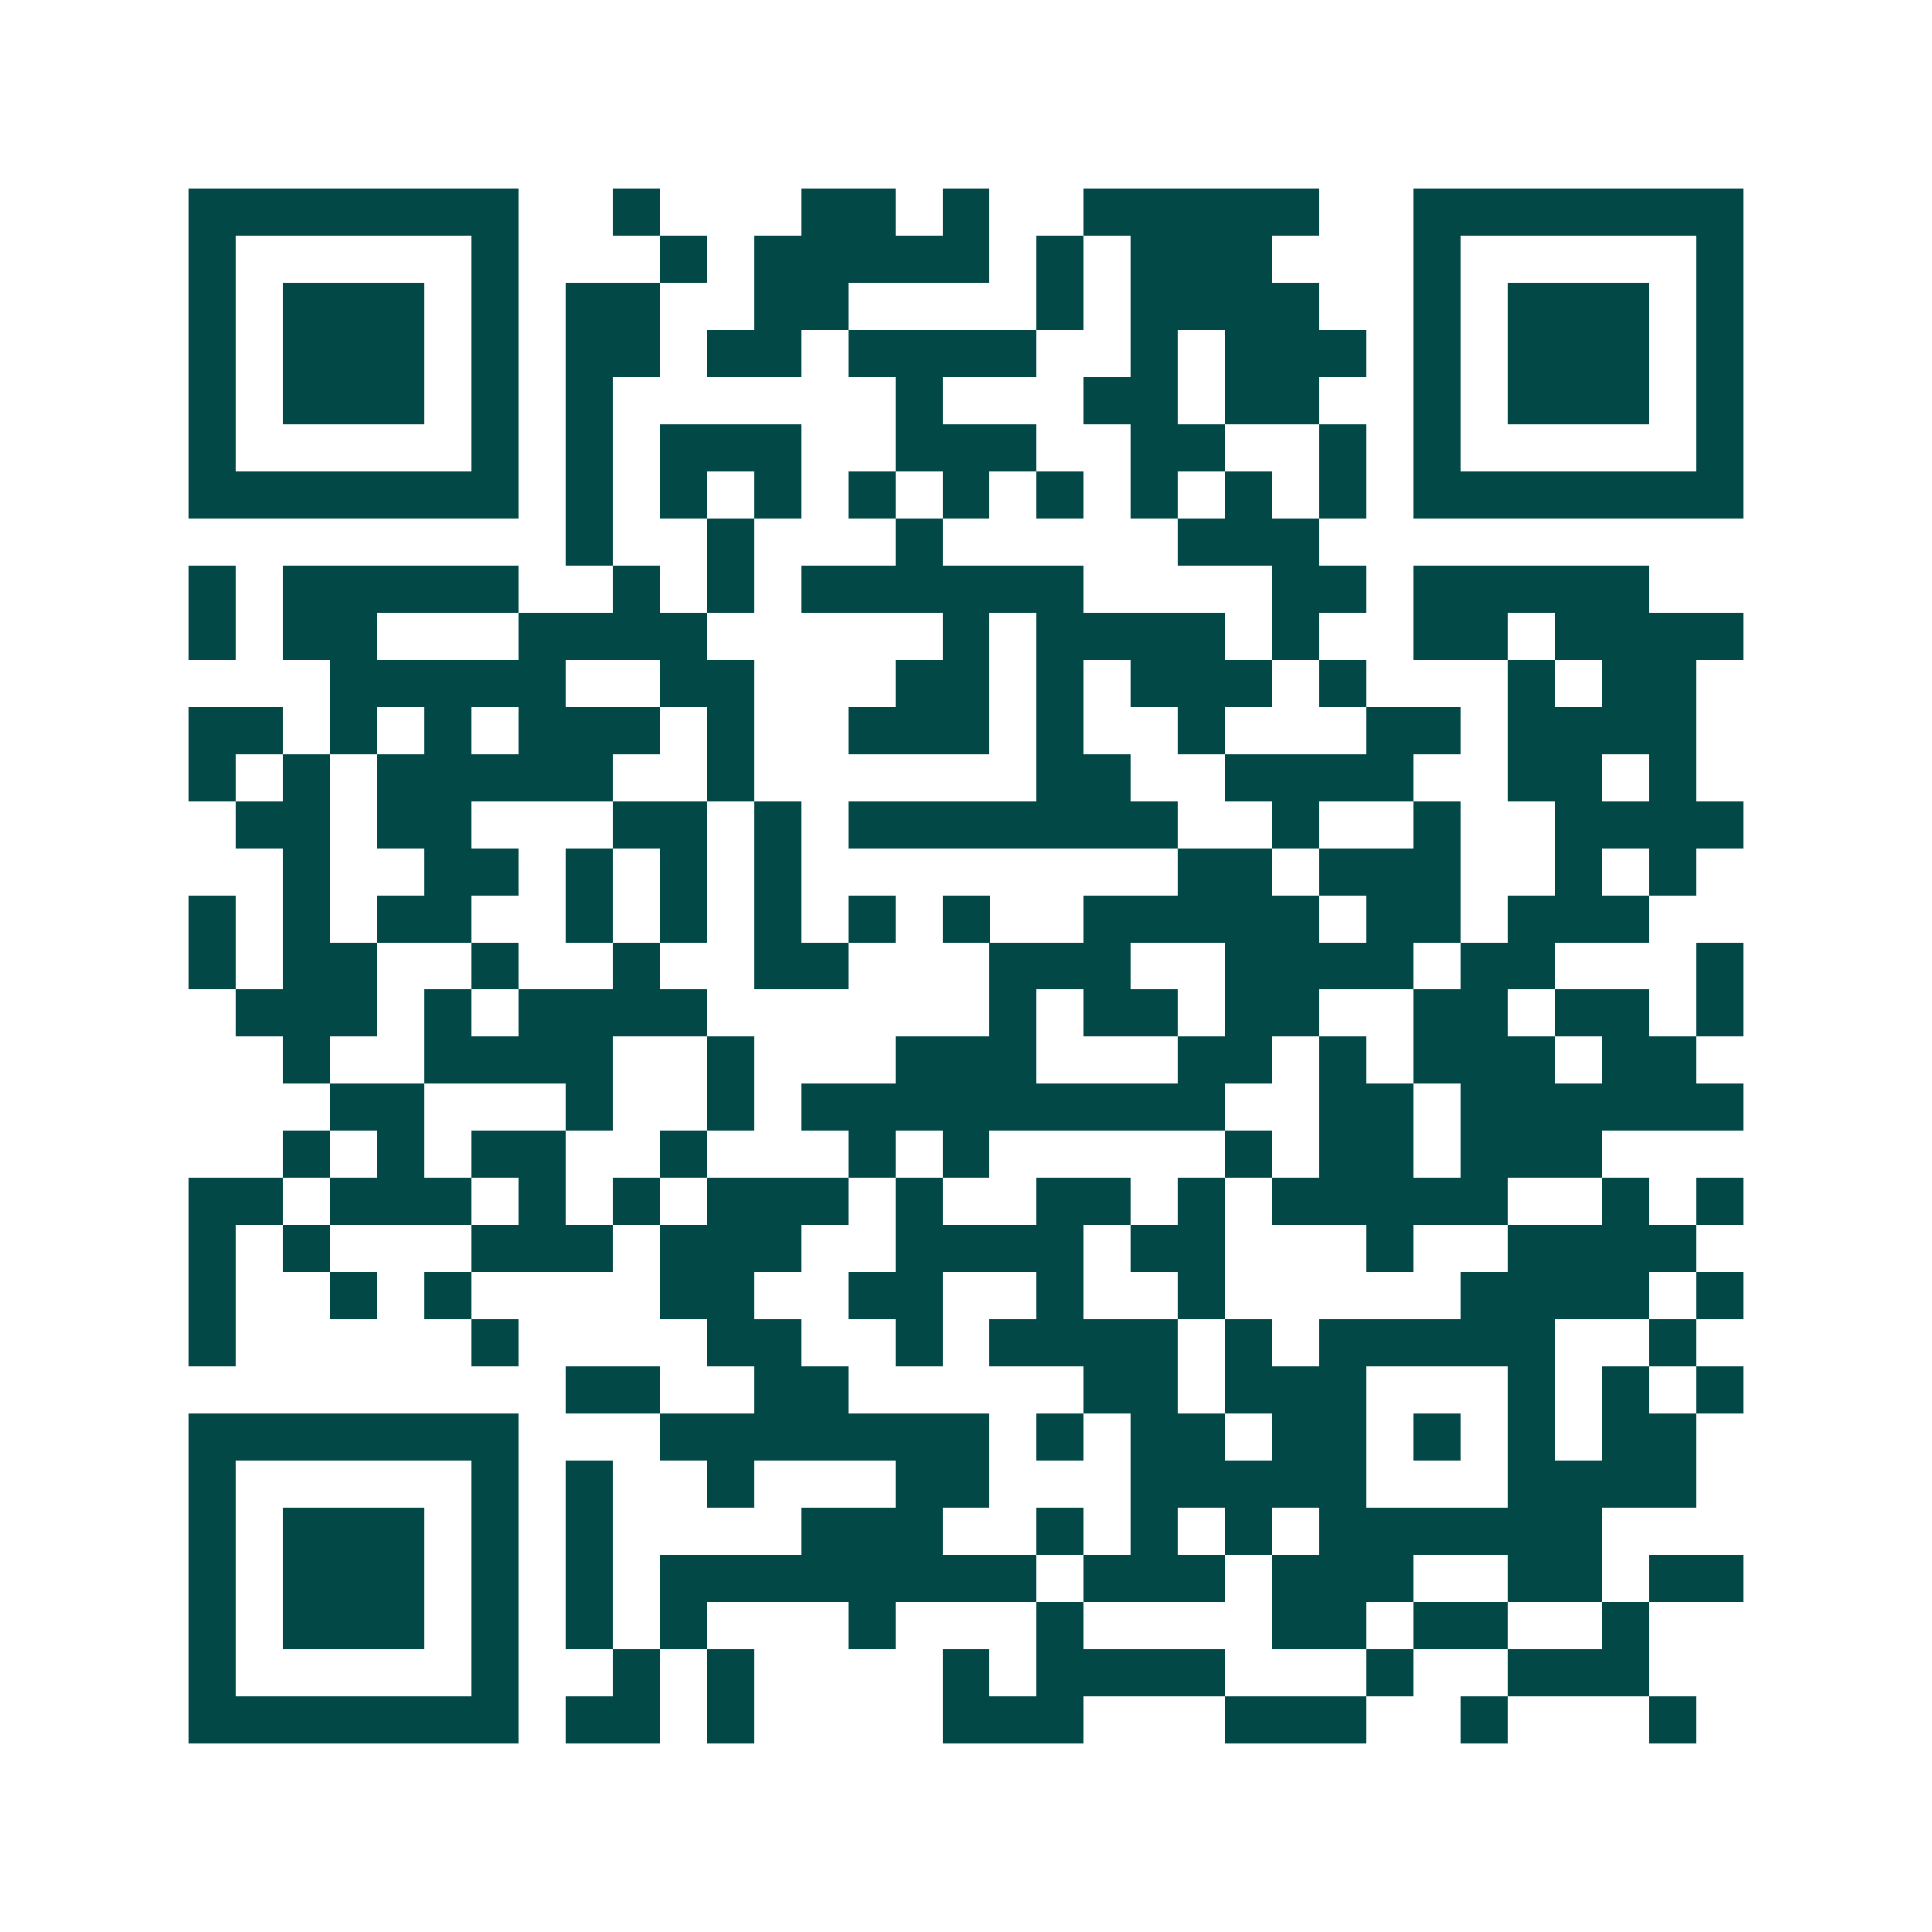 <svg xmlns="http://www.w3.org/2000/svg" width="200" height="200" viewBox="0 0 41 41" shape-rendering="crispEdges"><path fill="#ffffff" d="M0 0h41v41H0z"/><path stroke="#014847" d="M4 4.5h7m2 0h1m3 0h2m1 0h1m2 0h5m2 0h7M4 5.5h1m5 0h1m3 0h1m1 0h5m1 0h1m1 0h3m3 0h1m5 0h1M4 6.5h1m1 0h3m1 0h1m1 0h2m2 0h2m4 0h1m1 0h4m2 0h1m1 0h3m1 0h1M4 7.5h1m1 0h3m1 0h1m1 0h2m1 0h2m1 0h4m2 0h1m1 0h3m1 0h1m1 0h3m1 0h1M4 8.5h1m1 0h3m1 0h1m1 0h1m6 0h1m3 0h2m1 0h2m2 0h1m1 0h3m1 0h1M4 9.5h1m5 0h1m1 0h1m1 0h3m2 0h3m2 0h2m2 0h1m1 0h1m5 0h1M4 10.5h7m1 0h1m1 0h1m1 0h1m1 0h1m1 0h1m1 0h1m1 0h1m1 0h1m1 0h1m1 0h7M12 11.5h1m2 0h1m3 0h1m5 0h3M4 12.5h1m1 0h5m2 0h1m1 0h1m1 0h6m4 0h2m1 0h5M4 13.5h1m1 0h2m3 0h4m5 0h1m1 0h4m1 0h1m2 0h2m1 0h4M7 14.5h5m2 0h2m3 0h2m1 0h1m1 0h3m1 0h1m3 0h1m1 0h2M4 15.5h2m1 0h1m1 0h1m1 0h3m1 0h1m2 0h3m1 0h1m2 0h1m3 0h2m1 0h4M4 16.5h1m1 0h1m1 0h5m2 0h1m6 0h2m2 0h4m2 0h2m1 0h1M5 17.5h2m1 0h2m3 0h2m1 0h1m1 0h7m2 0h1m2 0h1m2 0h4M6 18.5h1m2 0h2m1 0h1m1 0h1m1 0h1m8 0h2m1 0h3m2 0h1m1 0h1M4 19.5h1m1 0h1m1 0h2m2 0h1m1 0h1m1 0h1m1 0h1m1 0h1m2 0h5m1 0h2m1 0h3M4 20.5h1m1 0h2m2 0h1m2 0h1m2 0h2m3 0h3m2 0h4m1 0h2m3 0h1M5 21.5h3m1 0h1m1 0h4m6 0h1m1 0h2m1 0h2m2 0h2m1 0h2m1 0h1M6 22.5h1m2 0h4m2 0h1m3 0h3m3 0h2m1 0h1m1 0h3m1 0h2M7 23.5h2m3 0h1m2 0h1m1 0h9m2 0h2m1 0h6M6 24.5h1m1 0h1m1 0h2m2 0h1m3 0h1m1 0h1m5 0h1m1 0h2m1 0h3M4 25.5h2m1 0h3m1 0h1m1 0h1m1 0h3m1 0h1m2 0h2m1 0h1m1 0h5m2 0h1m1 0h1M4 26.5h1m1 0h1m3 0h3m1 0h3m2 0h4m1 0h2m3 0h1m2 0h4M4 27.5h1m2 0h1m1 0h1m4 0h2m2 0h2m2 0h1m2 0h1m5 0h4m1 0h1M4 28.5h1m5 0h1m4 0h2m2 0h1m1 0h4m1 0h1m1 0h5m2 0h1M12 29.5h2m2 0h2m5 0h2m1 0h3m3 0h1m1 0h1m1 0h1M4 30.5h7m3 0h7m1 0h1m1 0h2m1 0h2m1 0h1m1 0h1m1 0h2M4 31.5h1m5 0h1m1 0h1m2 0h1m3 0h2m3 0h5m3 0h4M4 32.5h1m1 0h3m1 0h1m1 0h1m4 0h3m2 0h1m1 0h1m1 0h1m1 0h6M4 33.5h1m1 0h3m1 0h1m1 0h1m1 0h8m1 0h3m1 0h3m2 0h2m1 0h2M4 34.5h1m1 0h3m1 0h1m1 0h1m1 0h1m3 0h1m3 0h1m4 0h2m1 0h2m2 0h1M4 35.5h1m5 0h1m2 0h1m1 0h1m4 0h1m1 0h4m3 0h1m2 0h3M4 36.5h7m1 0h2m1 0h1m4 0h3m3 0h3m2 0h1m3 0h1"/></svg>
